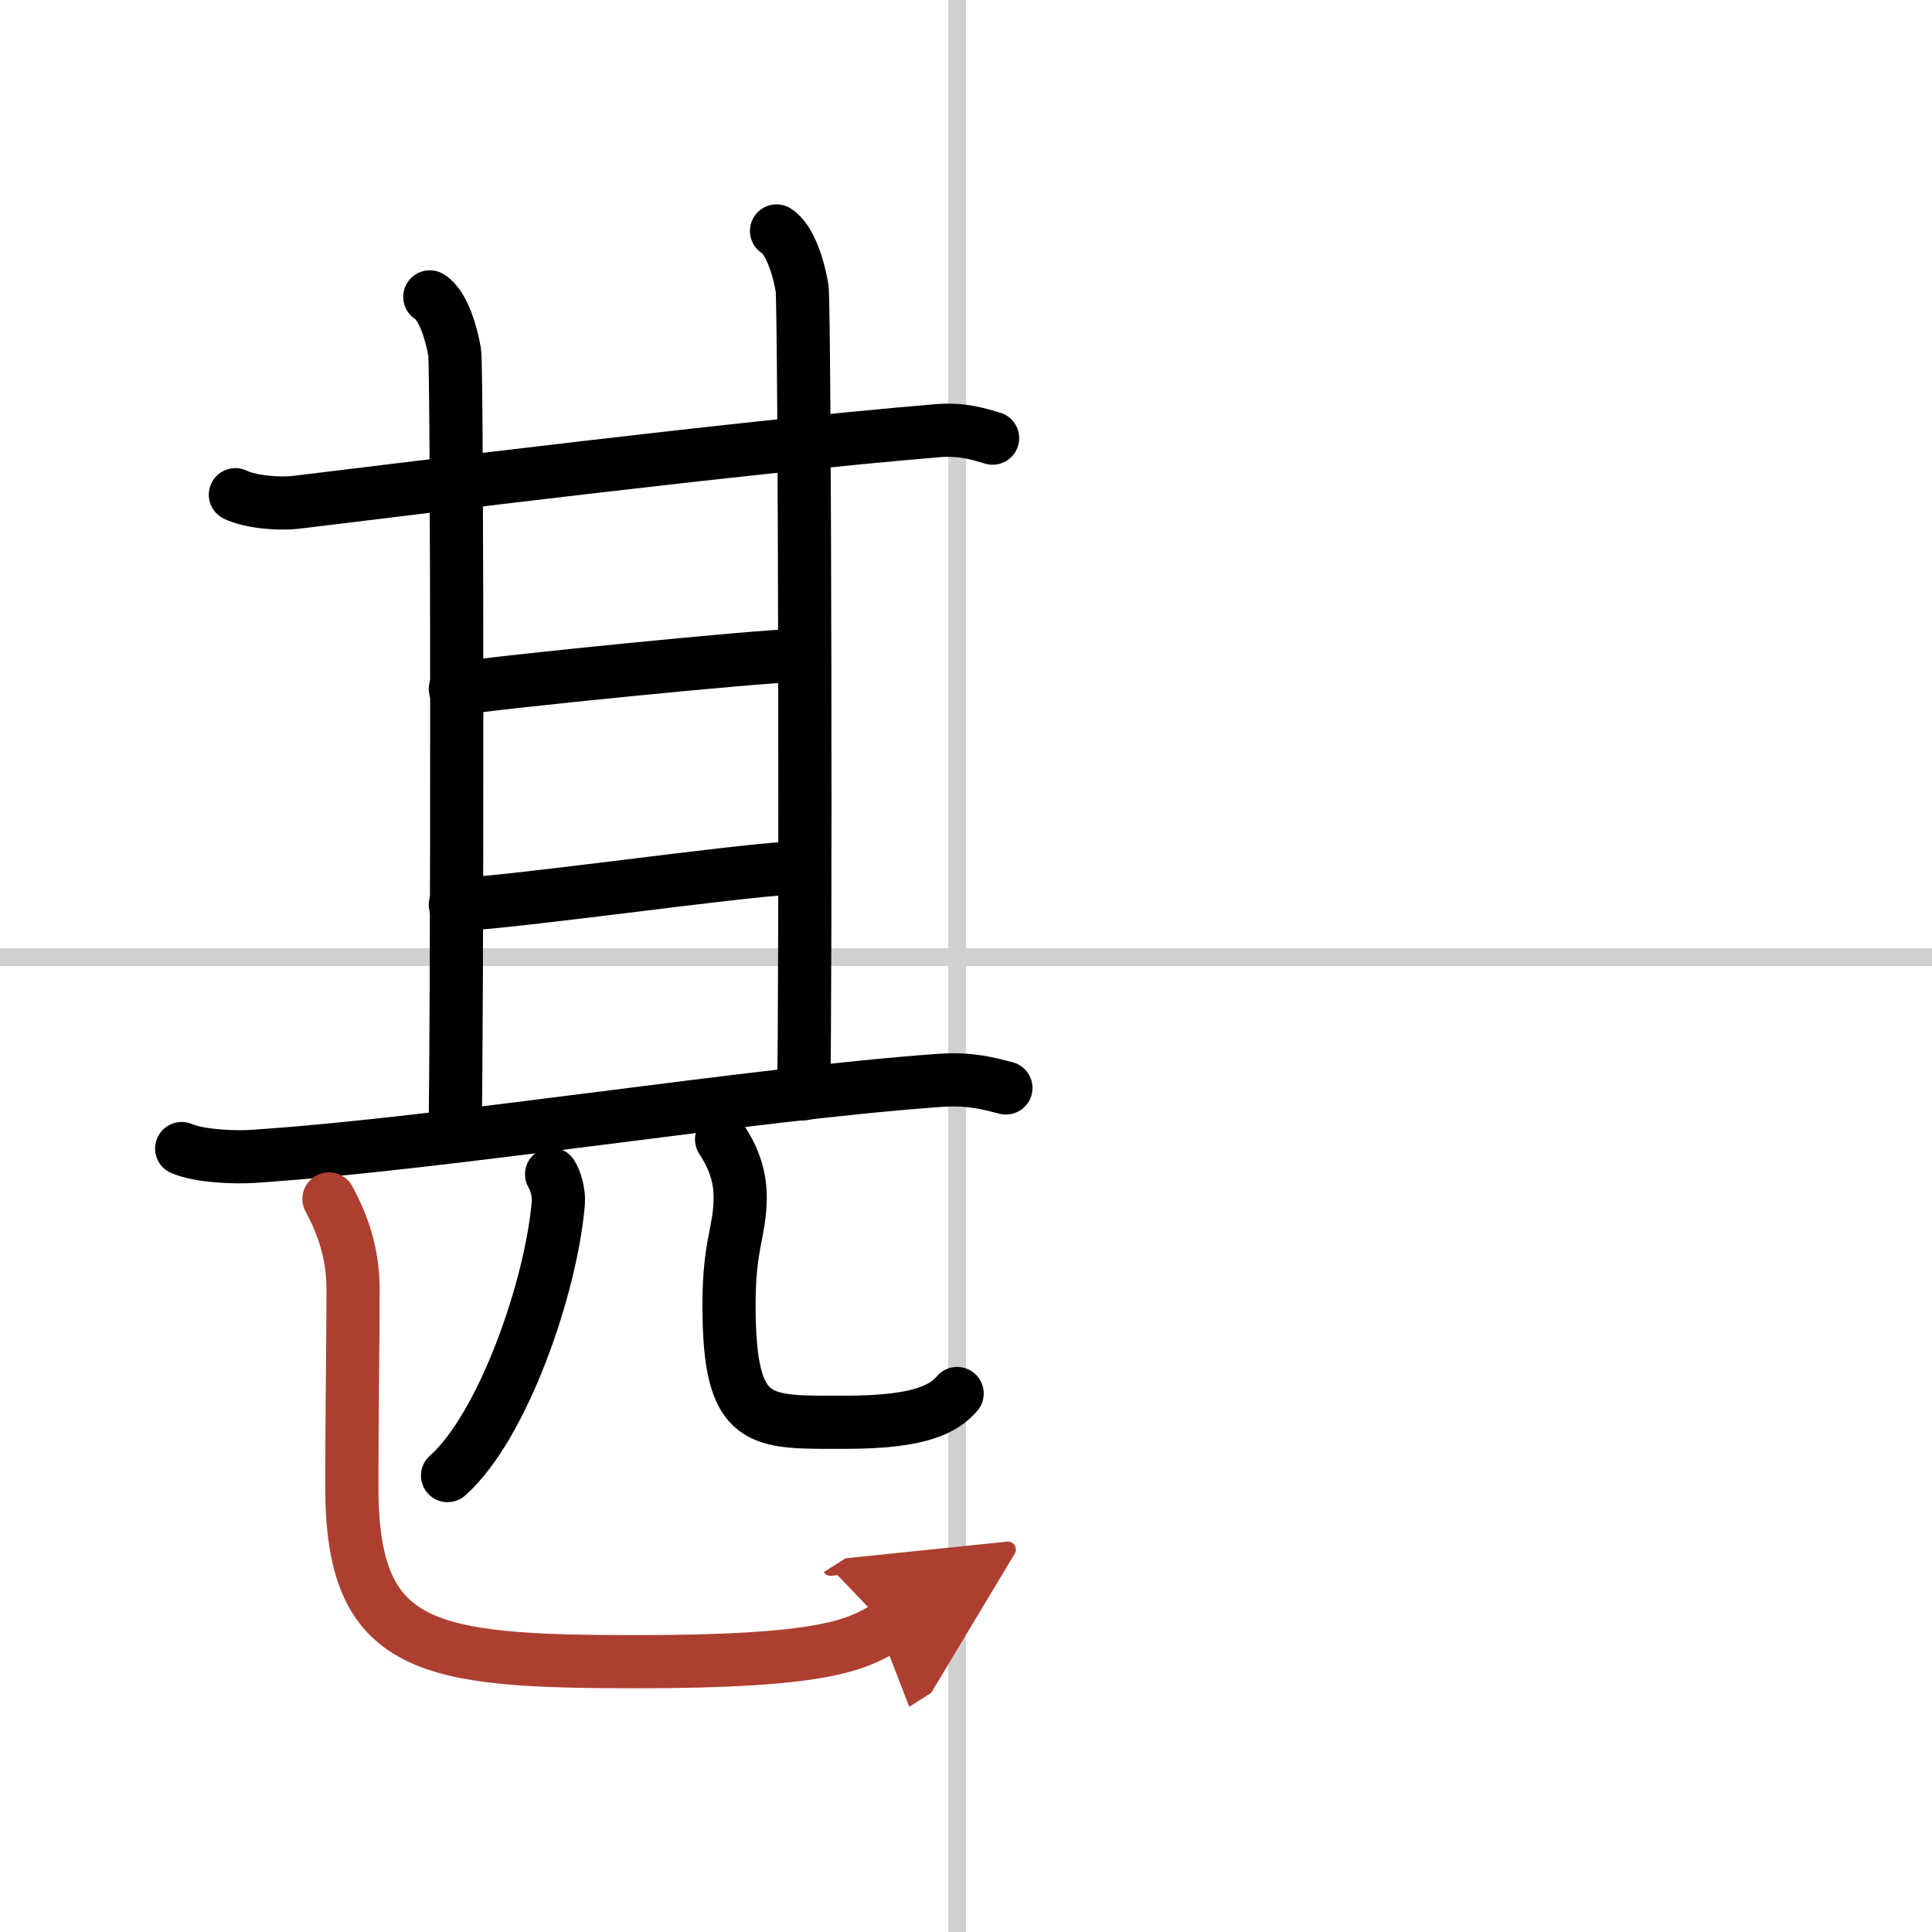 <svg width="400" height="400" viewBox="0 0 109 109" xmlns="http://www.w3.org/2000/svg"><defs><marker id="a" markerWidth="4" orient="auto" refX="1" refY="5" viewBox="0 0 10 10"><polyline points="0 0 10 5 0 10 1 5" fill="#ad3f31" stroke="#ad3f31"/></marker></defs><g fill="none" stroke="#000" stroke-linecap="round" stroke-linejoin="round" stroke-width="3"><rect width="100%" height="100%" fill="#fff" stroke="#fff"/><line x1="54" x2="54" y2="109" stroke="#d0d0d0" stroke-width="1"/><line x2="109" y1="54" y2="54" stroke="#d0d0d0" stroke-width="1"/><path d="m13.28 27.91c0.89 0.43 2.53 0.54 3.42 0.43 6.57-0.79 24.8-3.09 36.18-4.04 1.48-0.12 2.38 0.21 3.12 0.42"/><path d="m24.25 16.75c0.78 0.48 1.24 2.16 1.4 3.12s0.15 39.18 0.02 44.13"/><path d="m43.81 13.03c0.8 0.5 1.28 2.23 1.44 3.22s0.22 40.51 0.09 45.46"/><path d="m25.69 38.87c2.5-0.4 17.38-1.88 19.14-1.88"/><path d="m25.69 51.05c3.82-0.2 15.47-1.89 19-2.08"/><path d="m10.25 64.8c1.05 0.44 2.99 0.51 4.04 0.44 10.97-0.73 28.05-3.53 38.77-4.29 1.75-0.12 2.81 0.21 3.69 0.43"/><path d="m31.12 66.25c0.2 0.29 0.43 1.03 0.38 1.61-0.39 4.72-3.12 12.62-6.25 15.39"/><path d="m40.71 64.28c0.57 0.88 1.05 1.91 1.05 3.26 0 1.95-0.63 2.62-0.63 6.06 0 6.94 1.71 6.64 6.63 6.64 4.24 0 5.52-0.79 6.24-1.62"/><path d="m18.56 67.64c0.74 1.38 1.36 3 1.36 5.12 0 3.06-0.07 6.58-0.07 11.14 0 9.22 4.22 9.85 16.11 9.85 10.23 0 12.34-0.88 14.07-1.98" marker-end="url(#a)" stroke="#ad3f31"/></g></svg>
